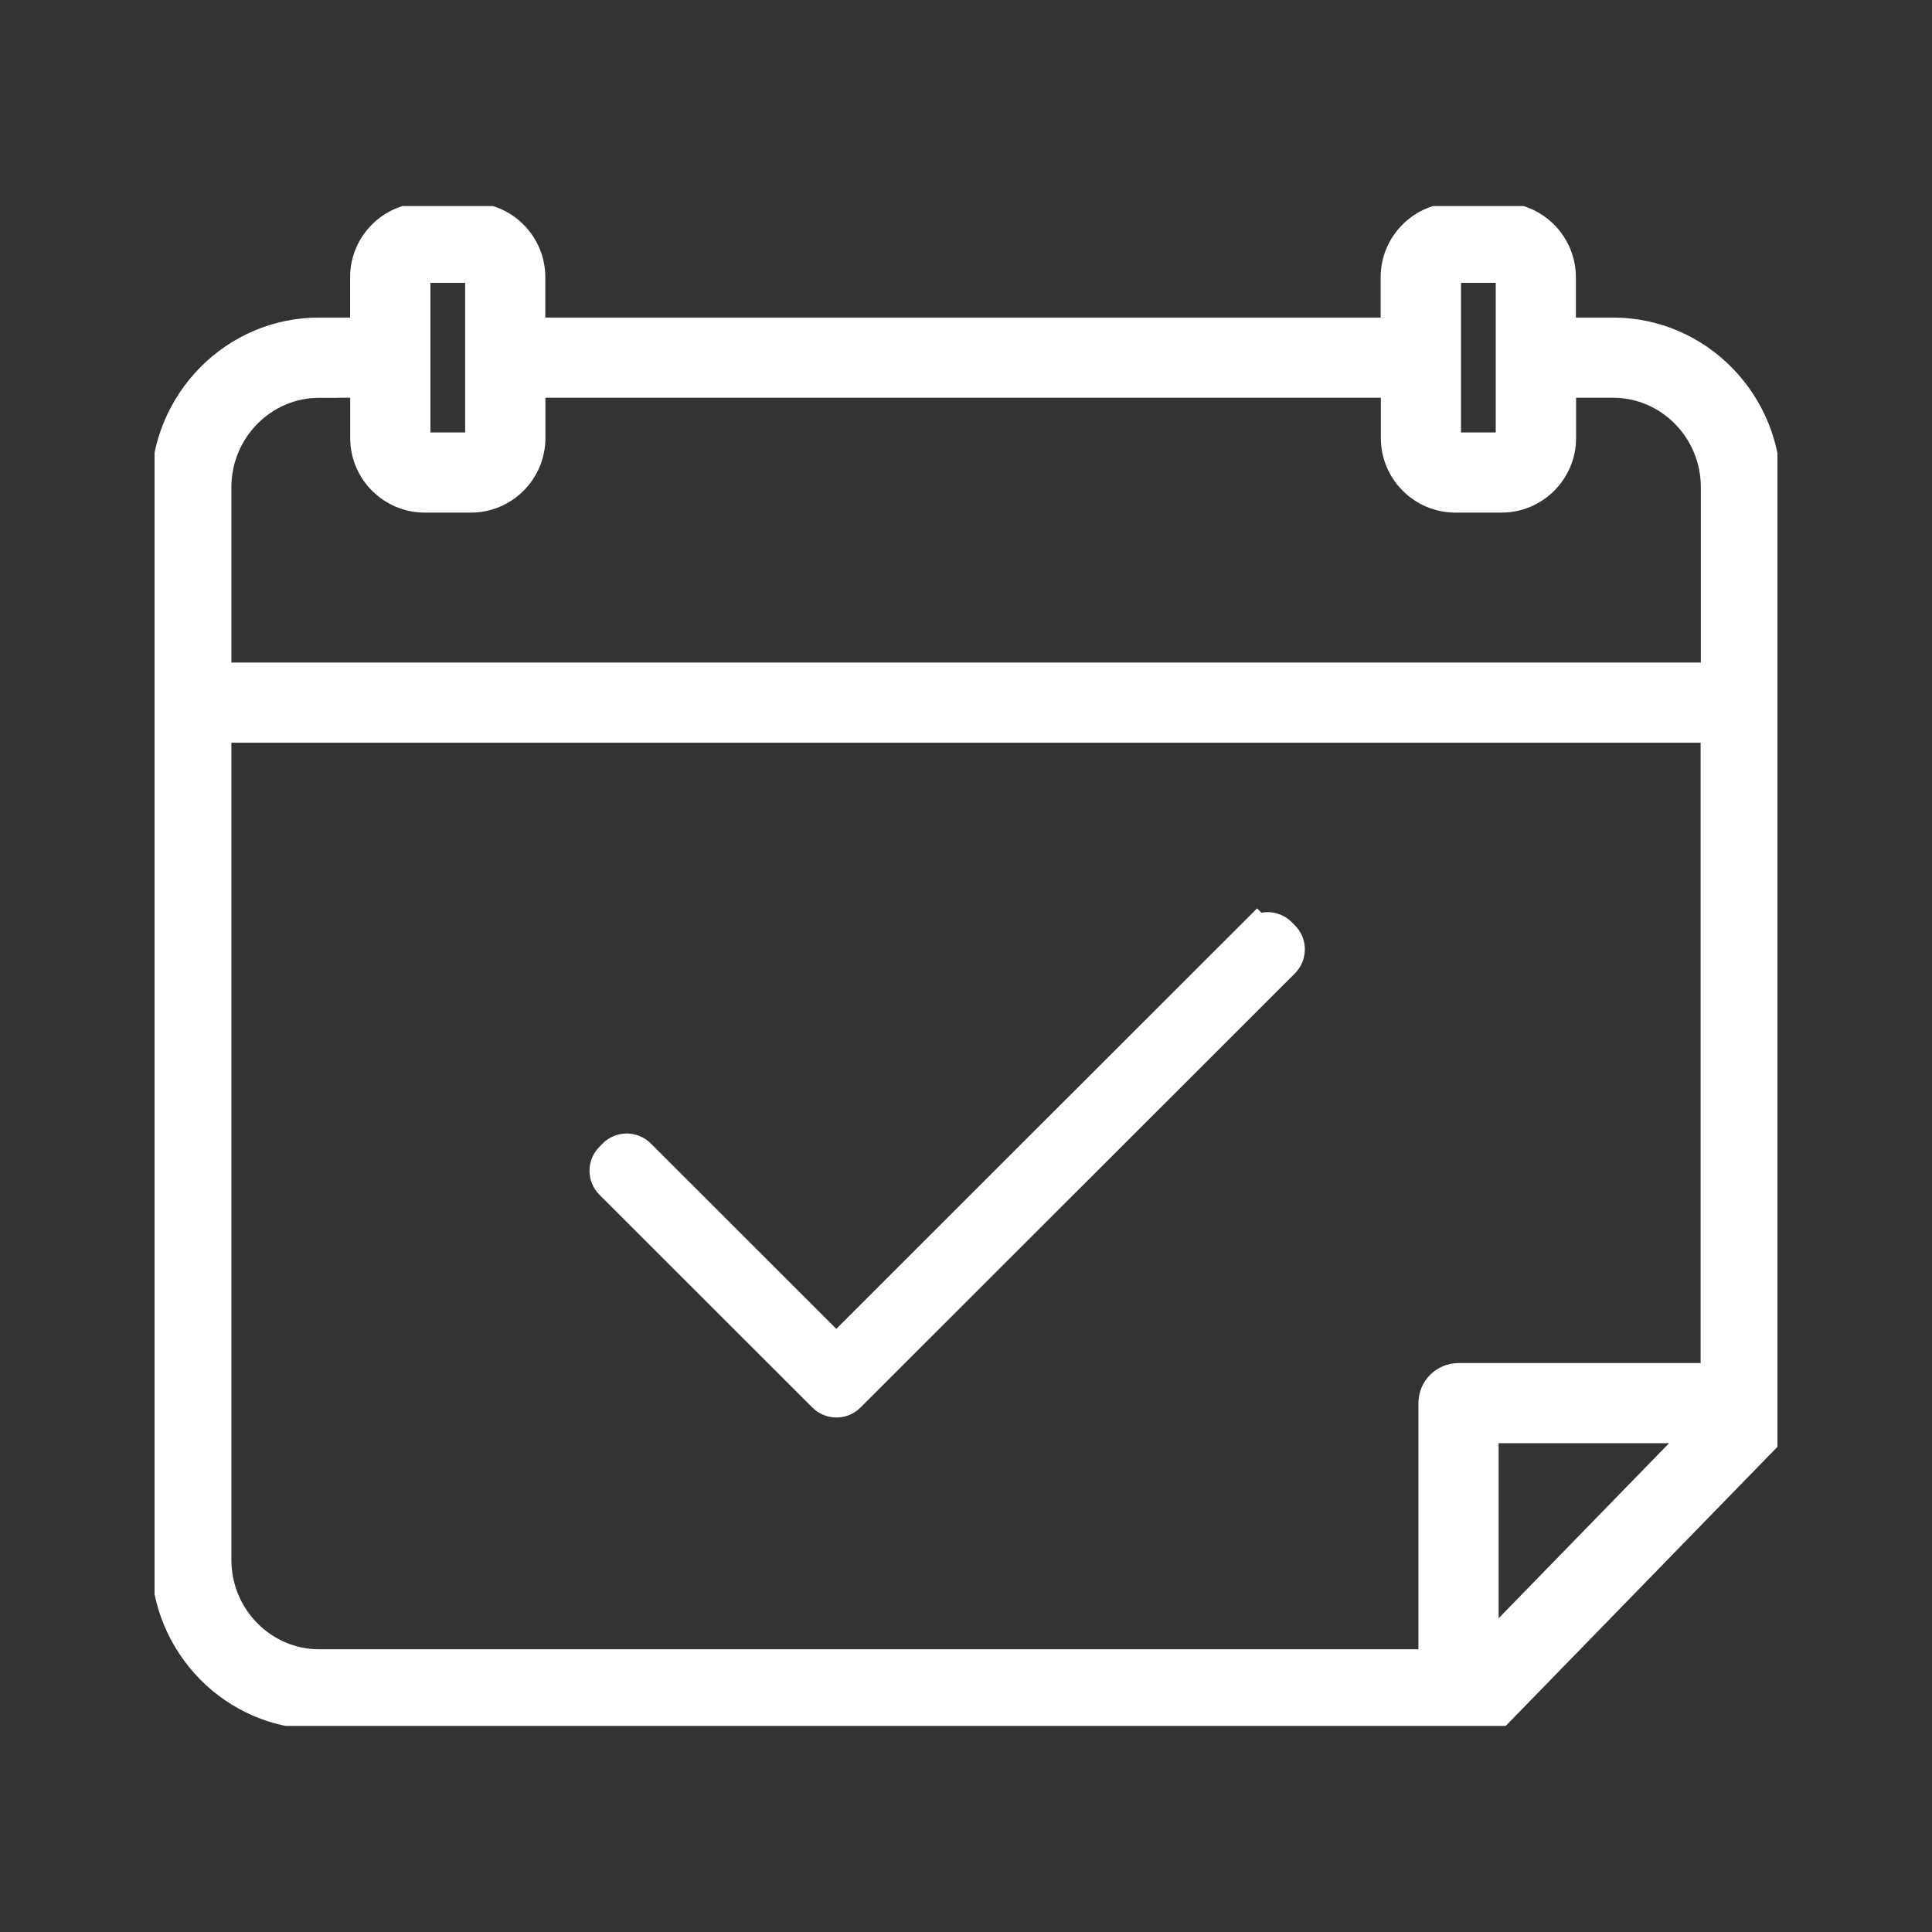 <?xml version="1.0" encoding="UTF-8"?>
<svg xmlns="http://www.w3.org/2000/svg" width="150" height="150" viewBox="0 0 150 150" fill="none">
  <rect x="0" y="0" width="150" height="150" fill="#333333" stroke="none"/>
  <g clip-path="url(#clip0_1_17)">
    <path d="M125.224 26.13H120.874V21.525C120.874 19.145 118.937 17.21 116.556 17.21H112.989C110.608 17.21 108.671 19.145 108.671 21.525V26.13H40.861V21.525C40.861 19.145 38.924 17.21 36.543 17.21H32.976C30.595 17.21 28.658 19.145 28.658 21.525V26.13H24.768C18.392 26.13 13.203 31.38 13.203 37.832V121.088C13.203 127.54 18.392 132.79 24.768 132.79H116.023L136.789 111.458V37.832C136.789 31.38 131.6 26.13 125.224 26.13ZM111.956 21.525C111.956 20.952 112.424 20.484 112.997 20.484H116.564C117.137 20.484 117.605 20.952 117.605 21.525V34.009C117.605 34.582 117.137 35.05 116.564 35.05H112.997C112.424 35.05 111.956 34.582 111.956 34.009V21.525ZM31.943 21.525C31.943 20.952 32.411 20.484 32.984 20.484H36.551C37.124 20.484 37.592 20.952 37.592 21.525V34.009C37.592 34.582 37.124 35.05 36.551 35.05H32.984C32.411 35.05 31.943 34.582 31.943 34.009V21.525ZM24.776 29.404H28.666V34.009C28.666 36.389 30.603 38.324 32.984 38.324H36.551C38.932 38.324 40.869 36.389 40.869 34.009V29.404H108.687V34.009C108.687 36.389 110.624 38.324 113.005 38.324H116.572C118.953 38.324 120.89 36.389 120.89 34.009V29.404H125.24C129.808 29.404 133.529 33.187 133.529 37.832V52.914H16.487V37.84C16.487 33.195 20.208 29.412 24.776 29.412V29.404ZM16.487 121.088V56.188H133.513V107.305H113.239C112.335 107.305 111.601 108.039 111.601 108.942V129.524H24.776C20.208 129.524 16.487 125.741 16.487 121.096V121.088ZM114.877 129.274V110.571H133.085L114.877 129.274Z" fill="white"></path>
    <path d="M36.543 15.735C39.74 15.735 42.338 18.331 42.338 21.524V24.655H107.194V21.524C107.194 18.331 109.793 15.735 112.989 15.735H116.557C119.753 15.735 122.35 18.331 122.351 21.524V24.655H125.225C132.433 24.655 138.266 30.583 138.267 37.832V112.057L116.647 134.264H24.767C17.559 134.264 11.726 128.336 11.726 121.088V37.832C11.726 30.583 17.559 24.655 24.767 24.655H27.182V21.524C27.182 18.331 29.779 15.735 32.975 15.735H36.543ZM32.975 18.684C31.411 18.684 30.135 19.959 30.135 21.524V27.605H24.767C19.225 27.605 14.679 32.177 14.679 37.832V121.088C14.679 126.743 19.225 131.315 24.767 131.315H113.401V109.096H135.313V37.832C135.313 32.177 130.767 27.606 125.225 27.605H119.397V21.524C119.397 19.959 118.121 18.685 116.557 18.684H112.989C111.424 18.684 110.148 19.959 110.147 21.524V27.605H39.385V21.524C39.385 19.959 38.108 18.684 36.543 18.684H32.975ZM114.95 131.315H115.4L135.313 110.859V110.397L114.95 131.315ZM134.989 108.78H113.238C113.151 108.781 113.077 108.853 113.077 108.942V130.999H24.775C19.368 130.999 15.011 126.531 15.011 121.096V54.713H134.989V108.78ZM17.964 121.096C17.964 124.951 21.048 128.048 24.775 128.049H110.124V108.942C110.124 107.225 111.519 105.83 113.238 105.83H132.036V57.663H17.964V121.096ZM116.354 125.641L129.59 112.046H116.354V125.641ZM30.142 34.009C30.142 35.574 31.419 36.849 32.984 36.849H36.551C38.116 36.849 39.392 35.574 39.392 34.009V27.93H110.163V34.009C110.163 35.574 111.44 36.849 113.005 36.849H116.572C118.137 36.849 119.413 35.574 119.413 34.009V27.93H125.24C130.648 27.93 135.006 32.397 135.006 37.832V54.389H15.011V37.841C15.011 32.91 18.596 28.776 23.299 28.051V27.93H30.142V34.009ZM26.252 30.887H24.775C21.048 30.888 17.964 33.985 17.964 37.841V51.439H132.053V37.832C132.053 33.977 128.968 30.88 125.24 30.88H122.366V34.009C122.366 37.202 119.769 39.8 116.572 39.8H113.005C109.808 39.8 107.21 37.202 107.21 34.009V30.88H42.346V34.009C42.346 37.202 39.748 39.8 36.551 39.8H32.984C29.788 39.8 27.189 37.202 27.189 34.009V30.88H26.252V30.887ZM36.551 19.01C37.94 19.01 39.068 20.138 39.068 21.524V34.009C39.068 35.395 37.94 36.525 36.551 36.525H32.984C31.595 36.525 30.467 35.395 30.467 34.009V21.524C30.467 20.138 31.595 19.01 32.984 19.01H36.551ZM116.563 19.01C117.952 19.01 119.082 20.138 119.082 21.524V34.009C119.082 35.395 117.952 36.525 116.563 36.525H112.997C111.608 36.525 110.478 35.395 110.478 34.009V21.524C110.479 20.138 111.608 19.01 112.997 19.01H116.563ZM33.42 33.575H36.115V21.96H33.42V33.575ZM113.432 33.575H116.129V21.96H113.432V33.575Z" fill="white"></path>
    <path d="M97.598 72.649L65.743 104.482C65.291 104.934 64.565 104.934 64.121 104.482L49.472 89.844C49.02 89.392 48.294 89.392 47.85 89.844L47.608 90.086C47.156 90.537 47.156 91.263 47.608 91.707L64.129 108.216C64.581 108.668 65.307 108.668 65.751 108.216L99.47 74.52C99.922 74.069 99.922 73.343 99.47 72.899L99.228 72.657C98.776 72.206 98.05 72.206 97.606 72.657L97.598 72.649Z" fill="white" stroke="white" stroke-width="3" stroke-miterlimit="10"></path>
  </g>
  <defs>
    <clipPath id="clip0_1_17">
      <rect width="126" height="118" fill="white" transform="translate(12 16)"></rect>
    </clipPath>
  </defs>
</svg>
